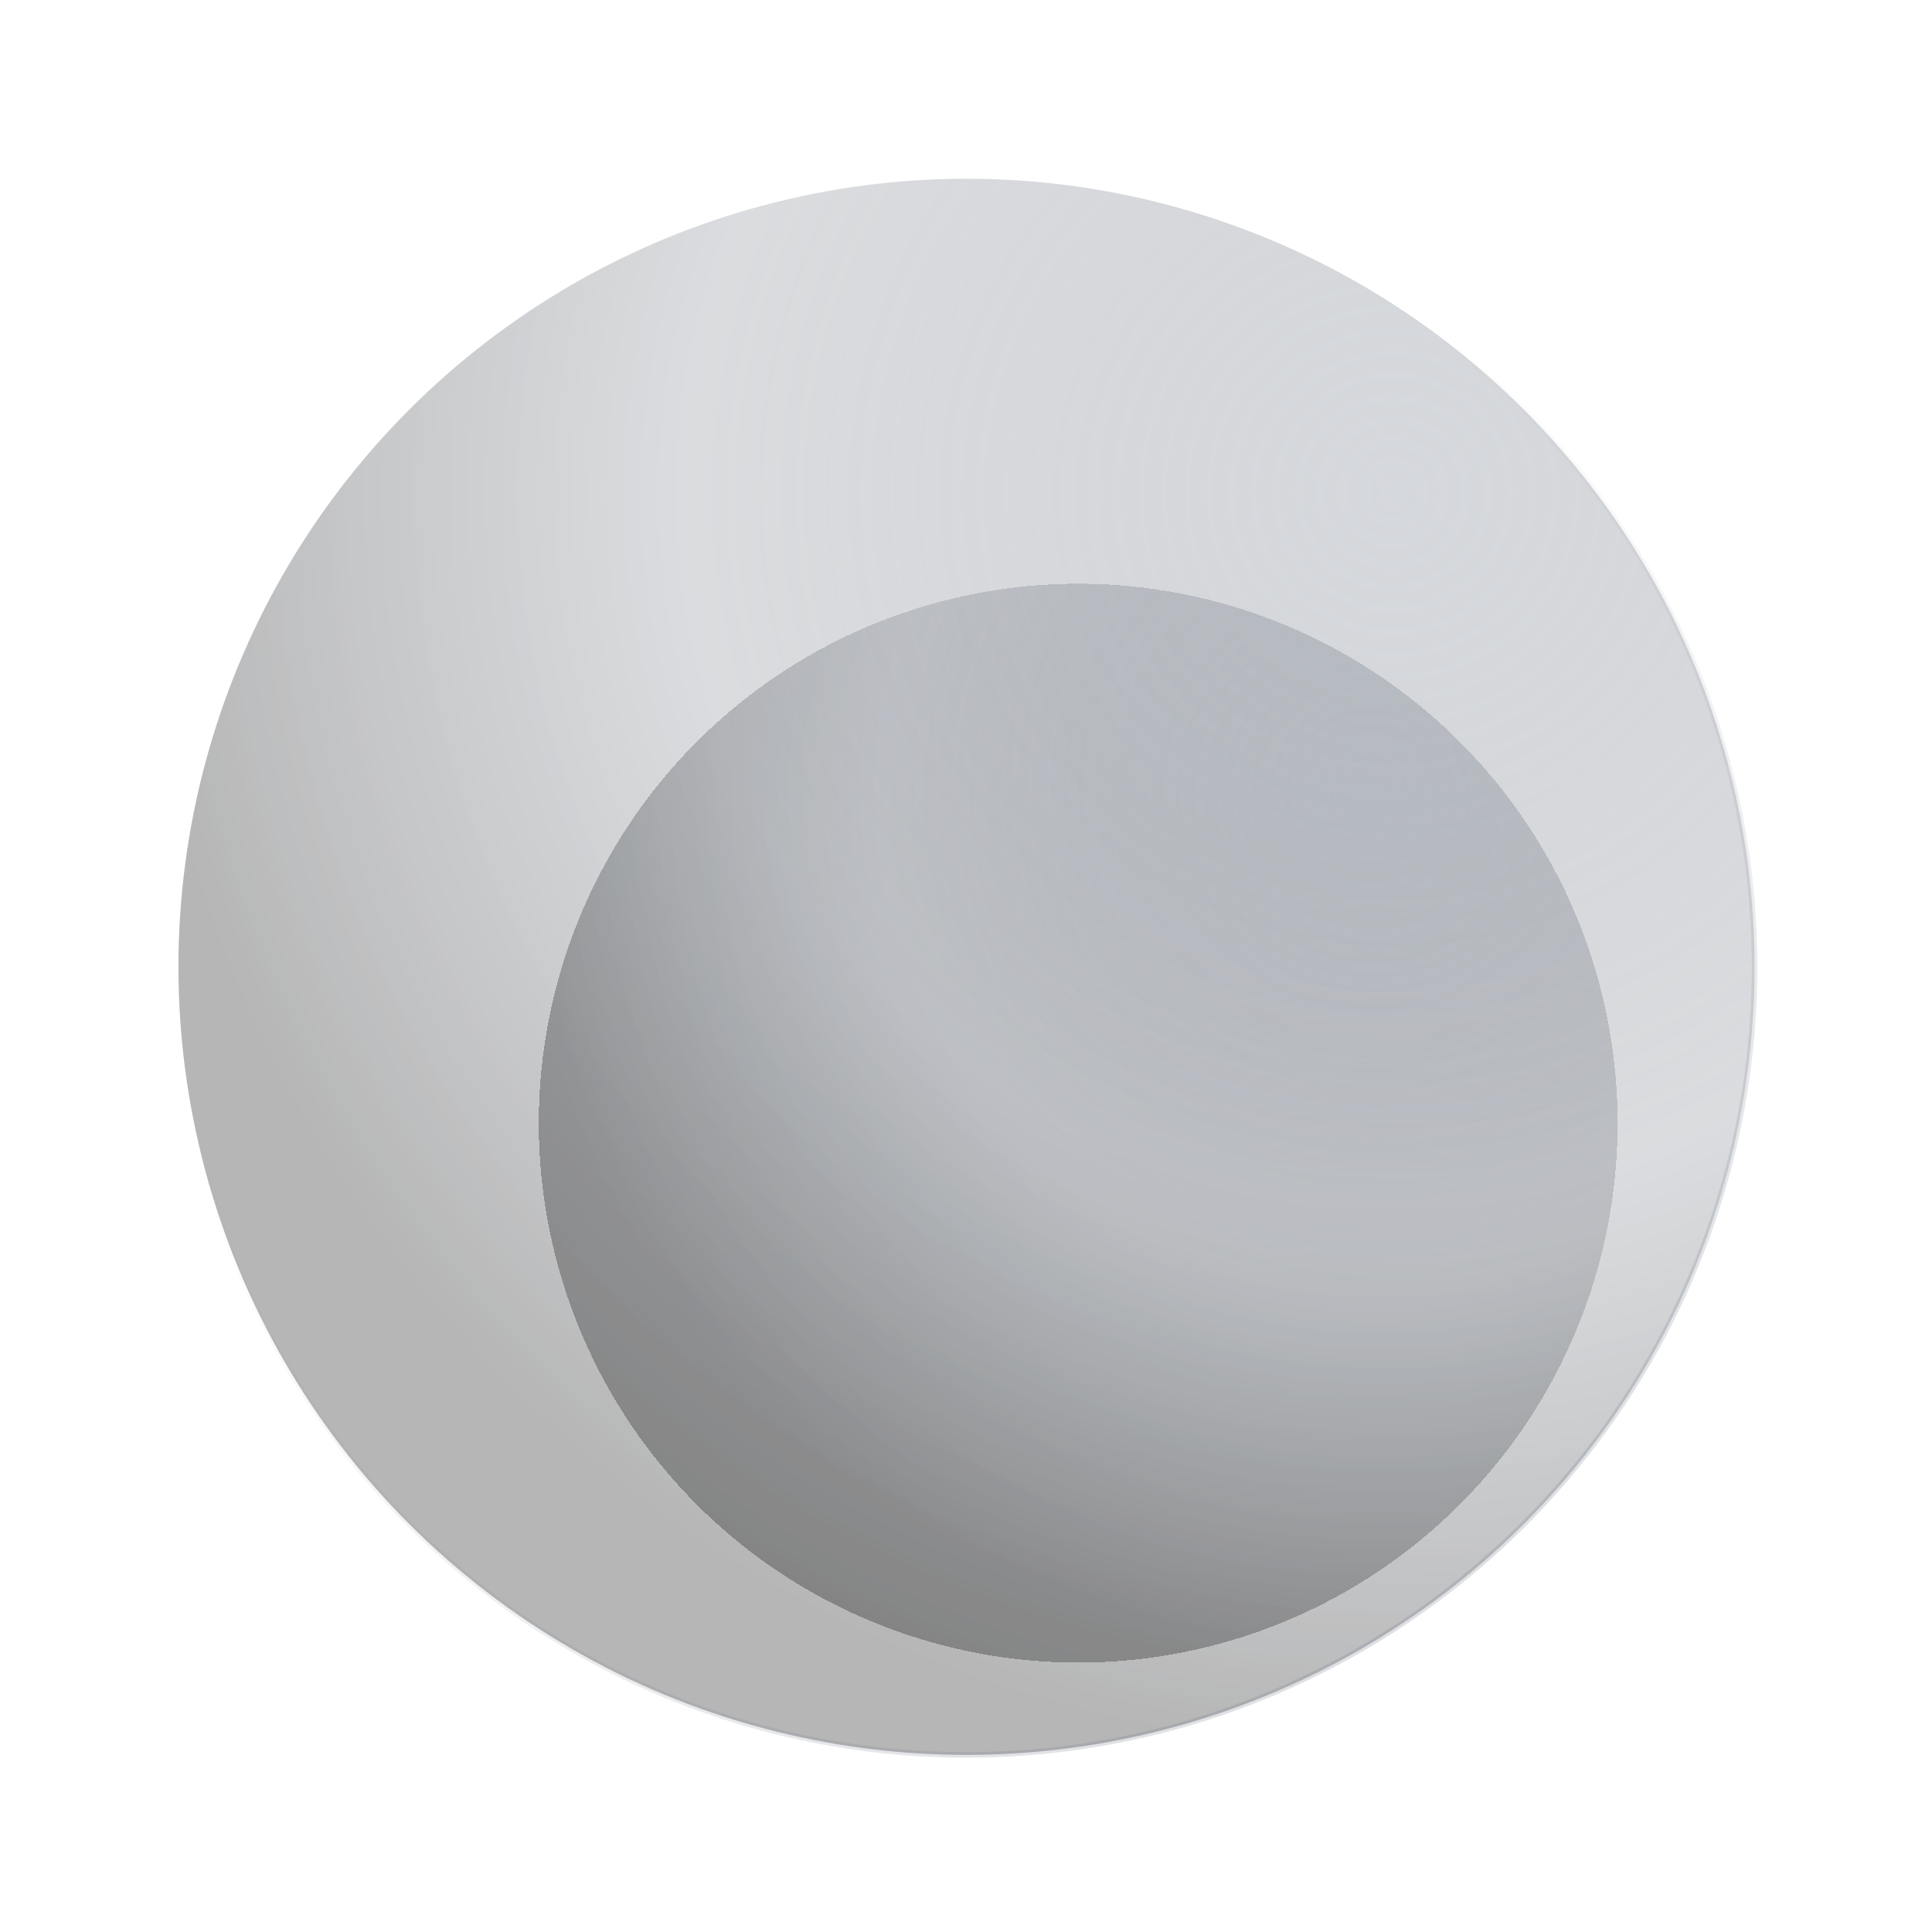 <svg width="346" height="346" viewBox="0 0 346 346" id="herobgone" fill="none" xmlns="http://www.w3.org/2000/svg">
<g opacity="0.3" filter="url(#filter0_di_166_181)">
<ellipse cx="173.095" cy="173.148" rx="96.604" ry="96.604" transform="rotate(-15 173.095 173.148)" fill="url(#paint0_radial_166_181)" shape-rendering="crispEdges"/>
</g>
<ellipse opacity="0.3" cx="173.095" cy="173.148" rx="141.133" ry="141.133" transform="rotate(-15 173.095 173.148)" fill="url(#paint1_radial_166_181)" stroke="url(#paint2_linear_166_181)"/>
<defs>
<filter id="filter0_di_166_181" x="42.467" y="42.52" width="301.256" height="301.256" filterUnits="userSpaceOnUse" color-interpolation-filters="sRGB">
<feFlood flood-opacity="0" result="BackgroundImageFix"/>
<feColorMatrix in="SourceAlpha" type="matrix" values="0 0 0 0 0 0 0 0 0 0 0 0 0 0 0 0 0 0 127 0" result="hardAlpha"/>
<feOffset dx="20" dy="20"/>
<feGaussianBlur stdDeviation="27"/>
<feComposite in2="hardAlpha" operator="out"/>
<feColorMatrix type="matrix" values="0 0 0 0 0 0 0 0 0 0 0 0 0 0 0 0 0 0 0.75 0"/>
<feBlend mode="multiply" in2="BackgroundImageFix" result="effect1_dropShadow_166_181"/>
<feBlend mode="normal" in="SourceGraphic" in2="effect1_dropShadow_166_181" result="shape"/>
<feColorMatrix in="SourceAlpha" type="matrix" values="0 0 0 0 0 0 0 0 0 0 0 0 0 0 0 0 0 0 127 0" result="hardAlpha"/>
<feOffset dy="8"/>
<feGaussianBlur stdDeviation="35"/>
<feComposite in2="hardAlpha" operator="arithmetic" k2="-1" k3="1"/>
<feColorMatrix type="matrix" values="0 0 0 0 0.727 0 0 0 0 0.755 0 0 0 0 0.804 0 0 0 0.4 0"/>
<feBlend mode="normal" in2="shape" result="effect2_innerShadow_166_181"/>
</filter>
<radialGradient id="paint0_radial_166_181" cx="0" cy="0" r="1" gradientUnits="userSpaceOnUse" gradientTransform="translate(238.668 130.322) rotate(152.944) scale(154.041 155.717)">
<stop stop-color="#737C8B"/>
<stop offset="0.567" stop-color="#323A48" stop-opacity="0.59"/>
<stop offset="1" stop-color="#0C0D0E"/>
</radialGradient>
<radialGradient id="paint1_radial_166_181" cx="0" cy="0" r="1" gradientUnits="userSpaceOnUse" gradientTransform="translate(268.893 110.581) rotate(152.944) scale(225.045 227.493)">
<stop stop-color="#737C8B"/>
<stop offset="0.567" stop-color="#323A48" stop-opacity="0.59"/>
<stop offset="1" stop-color="#0C0D0E"/>
</radialGradient>
<linearGradient id="paint2_linear_166_181" x1="266.284" y1="344.456" x2="187.614" y2="118.391" gradientUnits="userSpaceOnUse">
<stop stop-color="#737C8B"/>
<stop offset="1" stop-color="#737C8B" stop-opacity="0"/>
</linearGradient>
</defs>
<style>
    #herobgone{
        animation: rotating 25s linear infinite;
        transform-origin: center;
    }
    @keyframes rotating {
        from {
            transform: rotate(0deg);
        }
        to {
            transform: rotate(360deg);
        }
    }
</style>
</svg>
